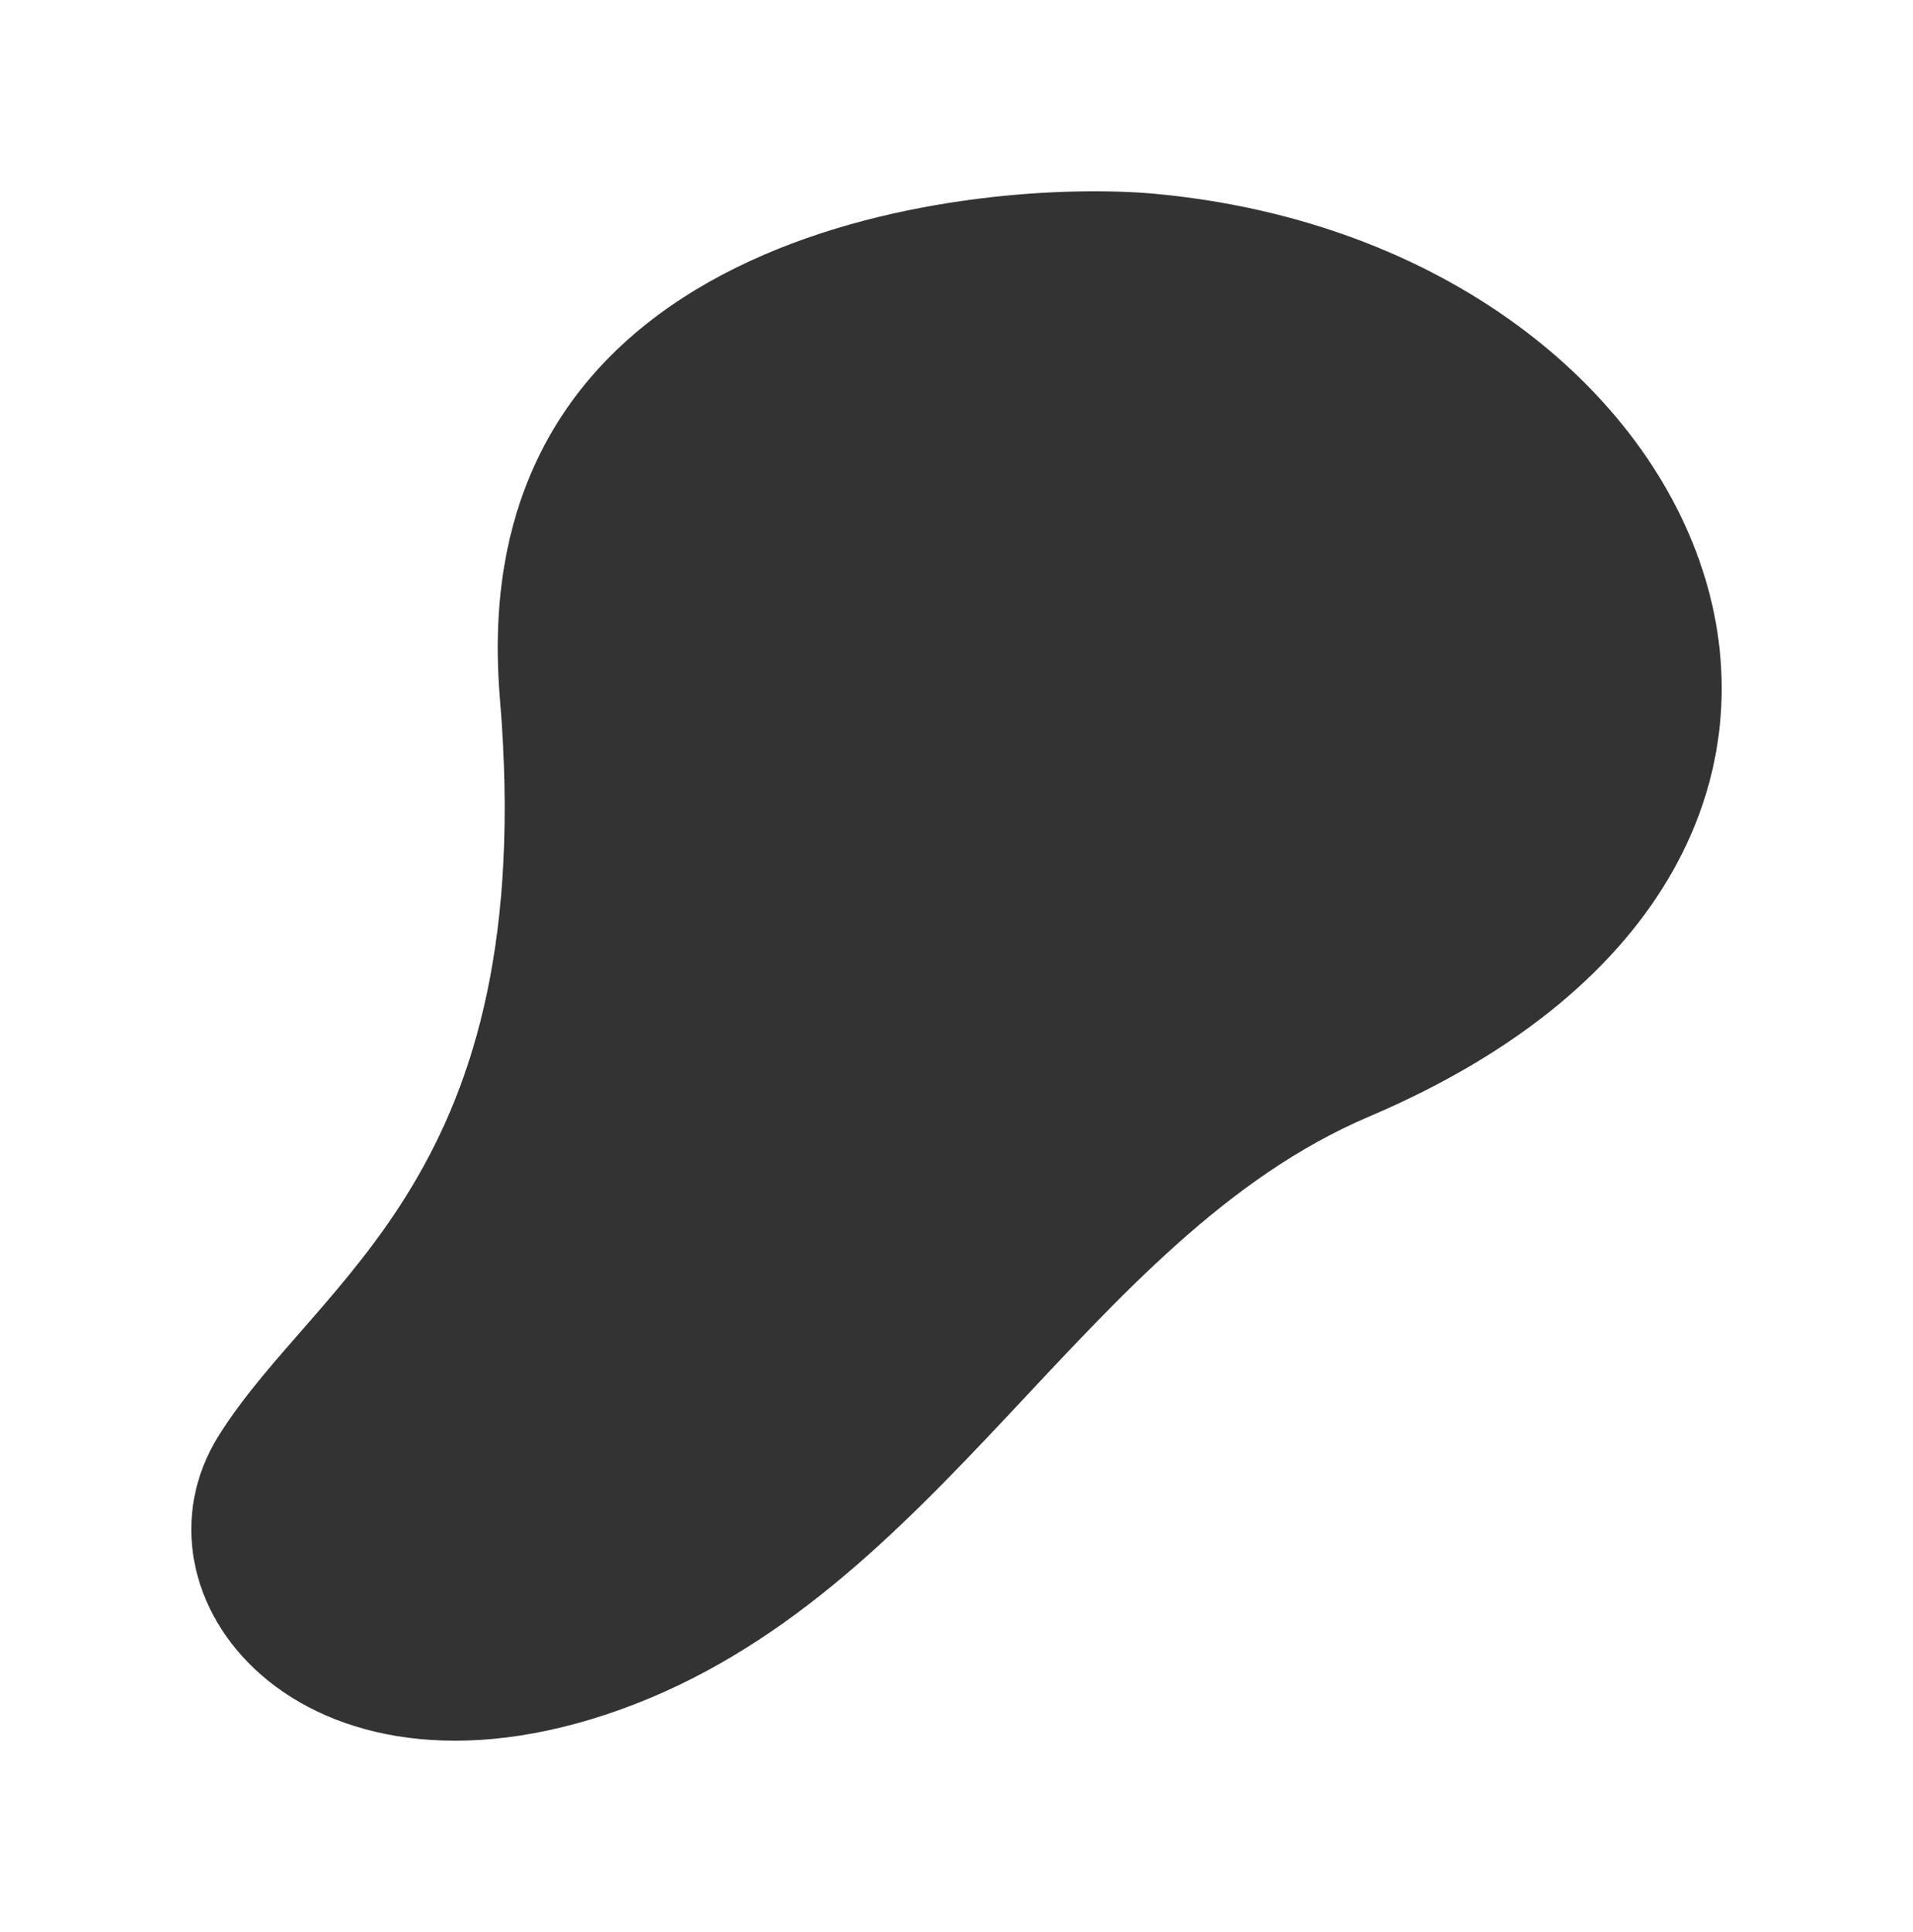 <?xml version="1.0" encoding="UTF-8"?>
<svg width="200px" height="202px" viewBox="0 0 200 202" version="1.1" xmlns="http://www.w3.org/2000/svg" xmlns:xlink="http://www.w3.org/1999/xlink">
    <rect x="0" y="0" width="200" height="202" fill="#333333" stroke="none"/>
    <!-- Generator: Sketch 50.2 (55047) - http://www.bohemiancoding.com/sketch -->
    <title>Combined Shape</title>
    <desc>Created with Sketch.</desc>
    <defs></defs>
    <g id="Proizvodi-voda" stroke="none" stroke-width="1" fill="none" fill-rule="evenodd">
        <g id="Jana-Proizvodi-Voda-D" transform="translate(-1091, -2539)" fill="#FFFFFF">
            <g id="CONTENT" transform="translate(-558, 36)">
                <path d="M1649,2503 L1849,2503 L1849,2705 L1649,2705 L1649,2503 Z M1701.263,2576.011 C1705.458,2625.981 1682.386,2636.391 1671.899,2653.048 C1661.412,2669.705 1680.289,2693.792 1713.848,2681.749 C1747.408,2669.705 1762.304,2632.433 1792.155,2619.735 C1855.778,2592.668 1829.604,2528.819 1769.782,2523.266 C1752.333,2521.646 1697.069,2526.041 1701.263,2576.011 Z" id="Combined-Shape"></path>
            </g>
        </g>
    </g>
</svg>
